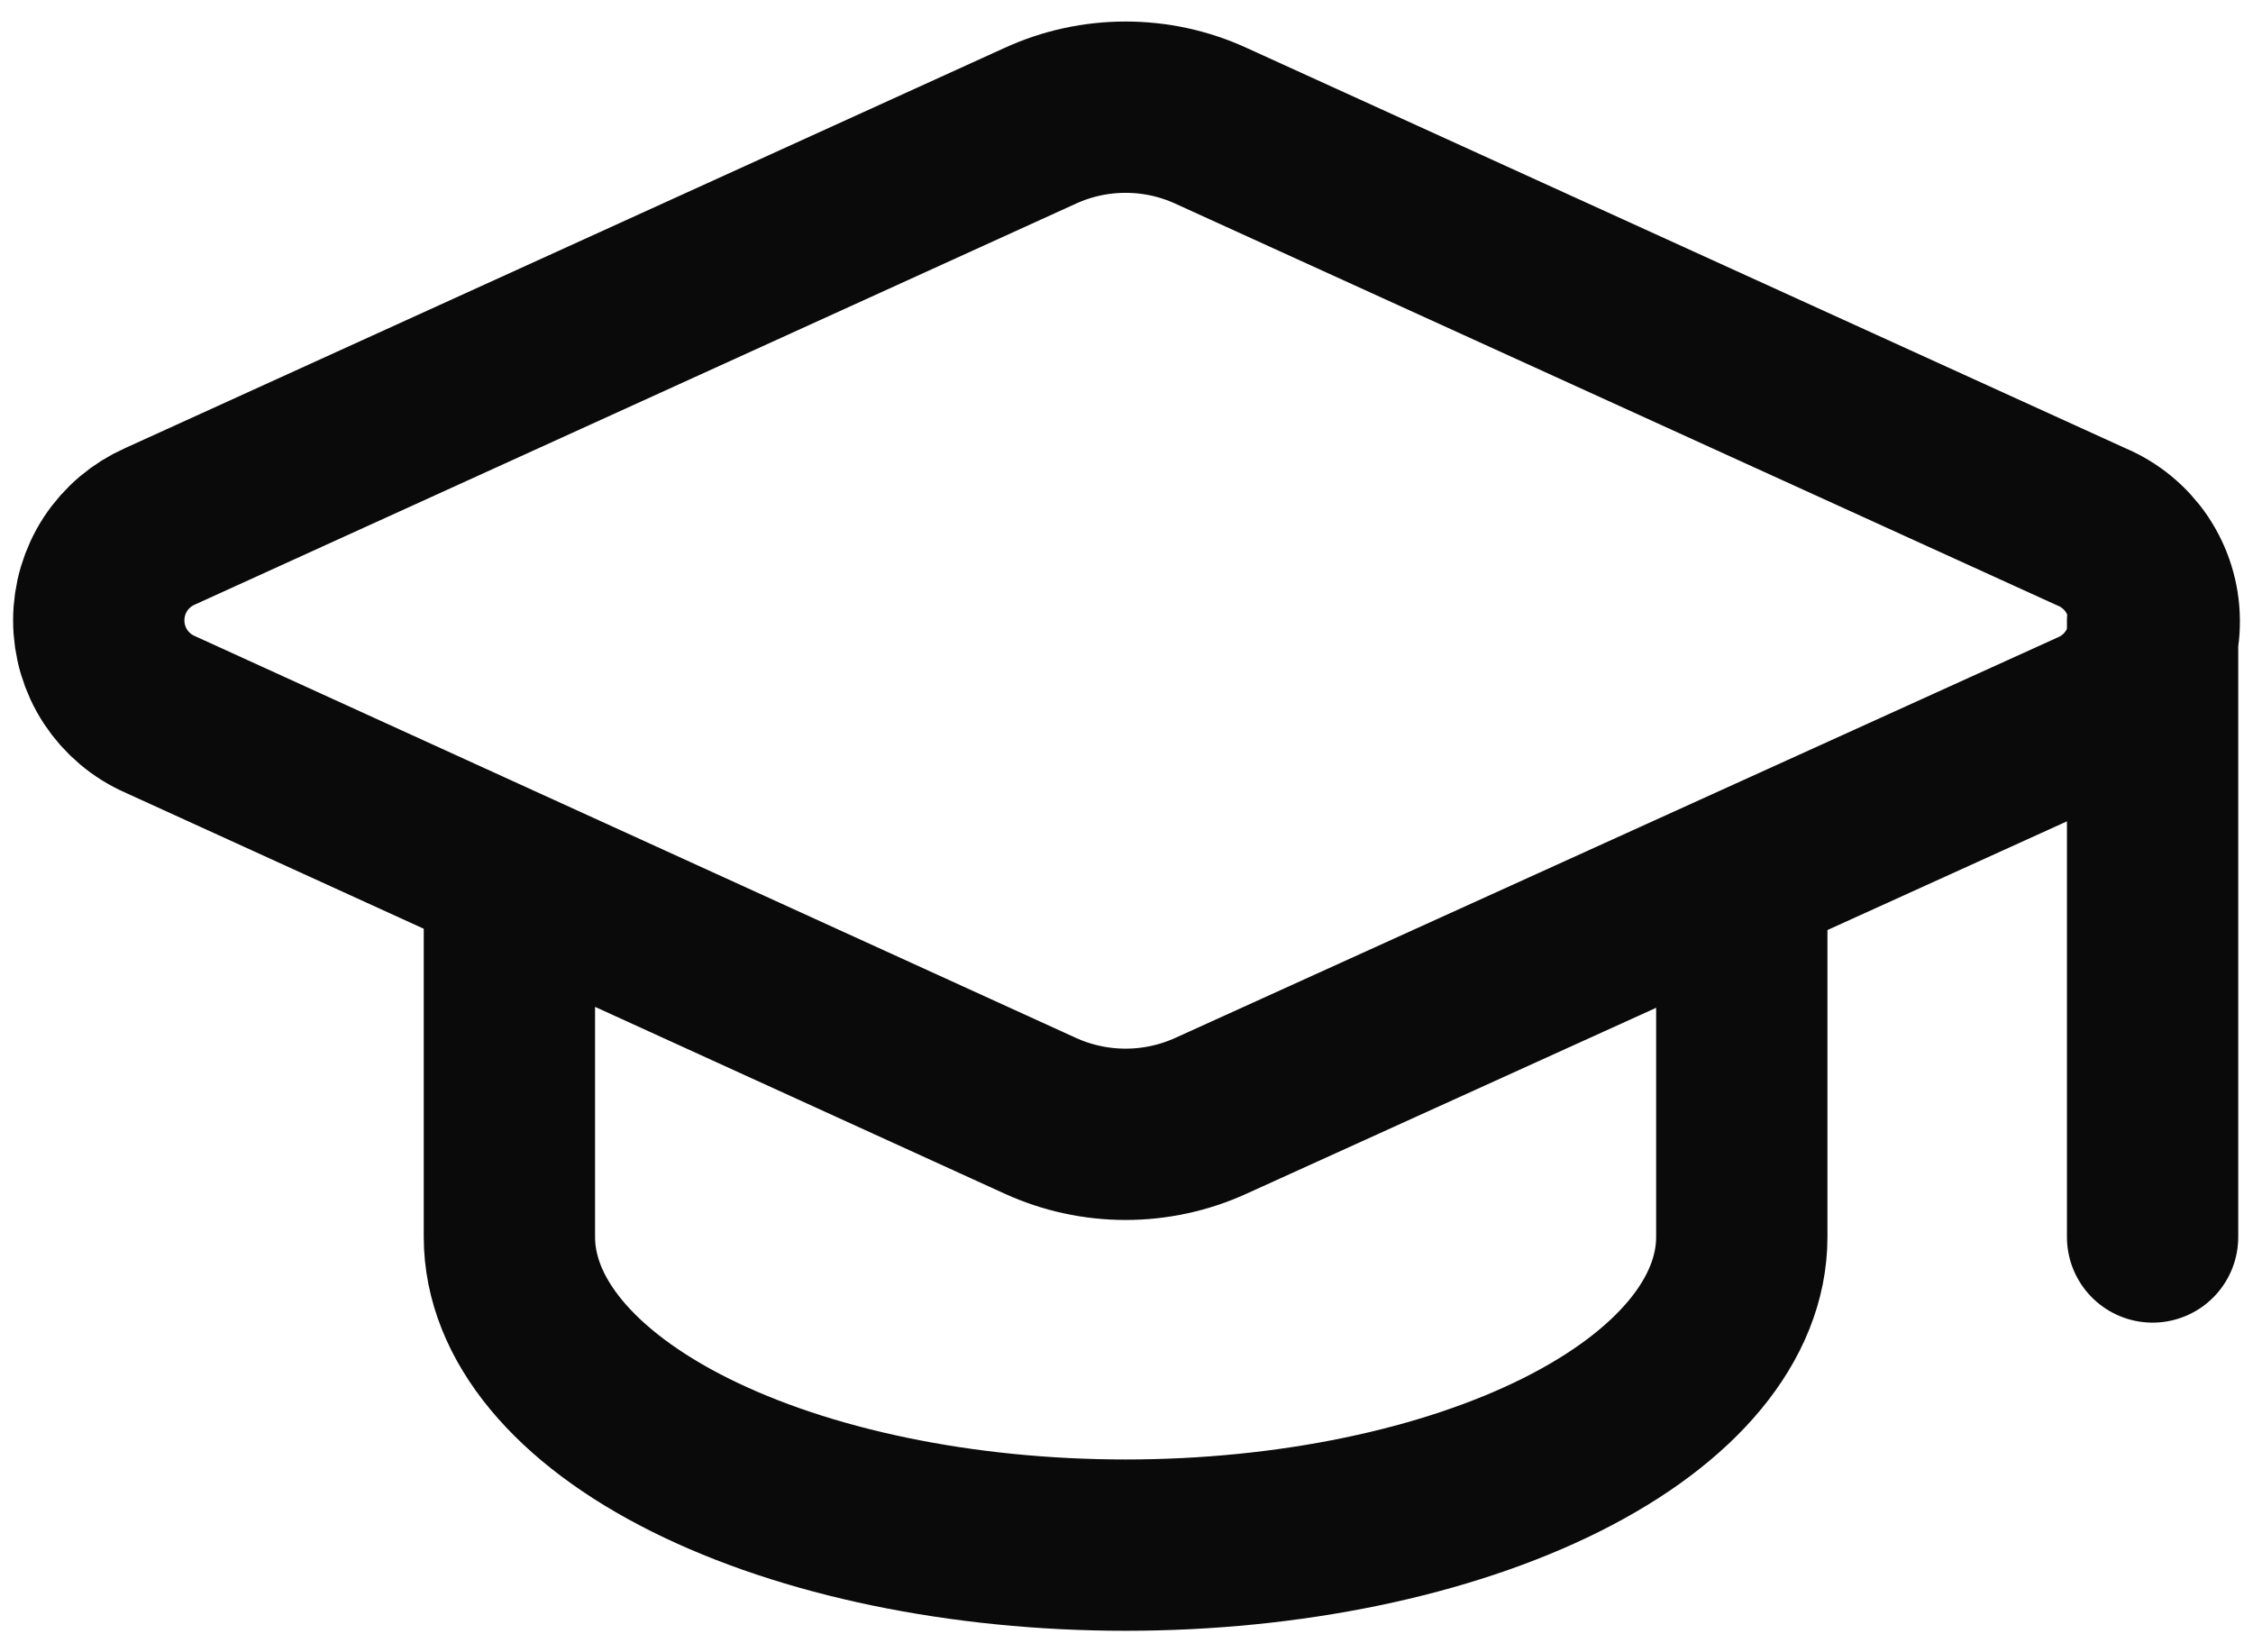 <svg xmlns="http://www.w3.org/2000/svg" fill="none" viewBox="0 0 30 22" height="22" width="30">
<path stroke-linejoin="round" stroke-linecap="round" stroke-width="2.281" stroke="#0A0A0A" d="M28.663 8.265V16.47M6.783 11.684V16.47C6.783 17.558 7.647 18.602 9.186 19.371C10.725 20.14 12.812 20.573 14.988 20.573C17.164 20.573 19.251 20.14 20.79 19.371C22.328 18.602 23.193 17.558 23.193 16.47V11.684M27.87 9.526C28.115 9.418 28.322 9.241 28.467 9.016C28.612 8.791 28.688 8.528 28.685 8.261C28.683 7.993 28.601 7.732 28.452 7.51C28.302 7.289 28.091 7.116 27.844 7.013L16.123 1.674C15.767 1.511 15.38 1.427 14.988 1.427C14.596 1.427 14.209 1.511 13.853 1.674L2.133 7.007C1.89 7.114 1.683 7.289 1.537 7.511C1.392 7.734 1.315 7.994 1.315 8.26C1.315 8.526 1.392 8.786 1.537 9.008C1.683 9.23 1.89 9.406 2.133 9.512L13.853 14.857C14.209 15.019 14.596 15.103 14.988 15.103C15.38 15.103 15.767 15.019 16.123 14.857L27.87 9.526Z"></path>
</svg>
